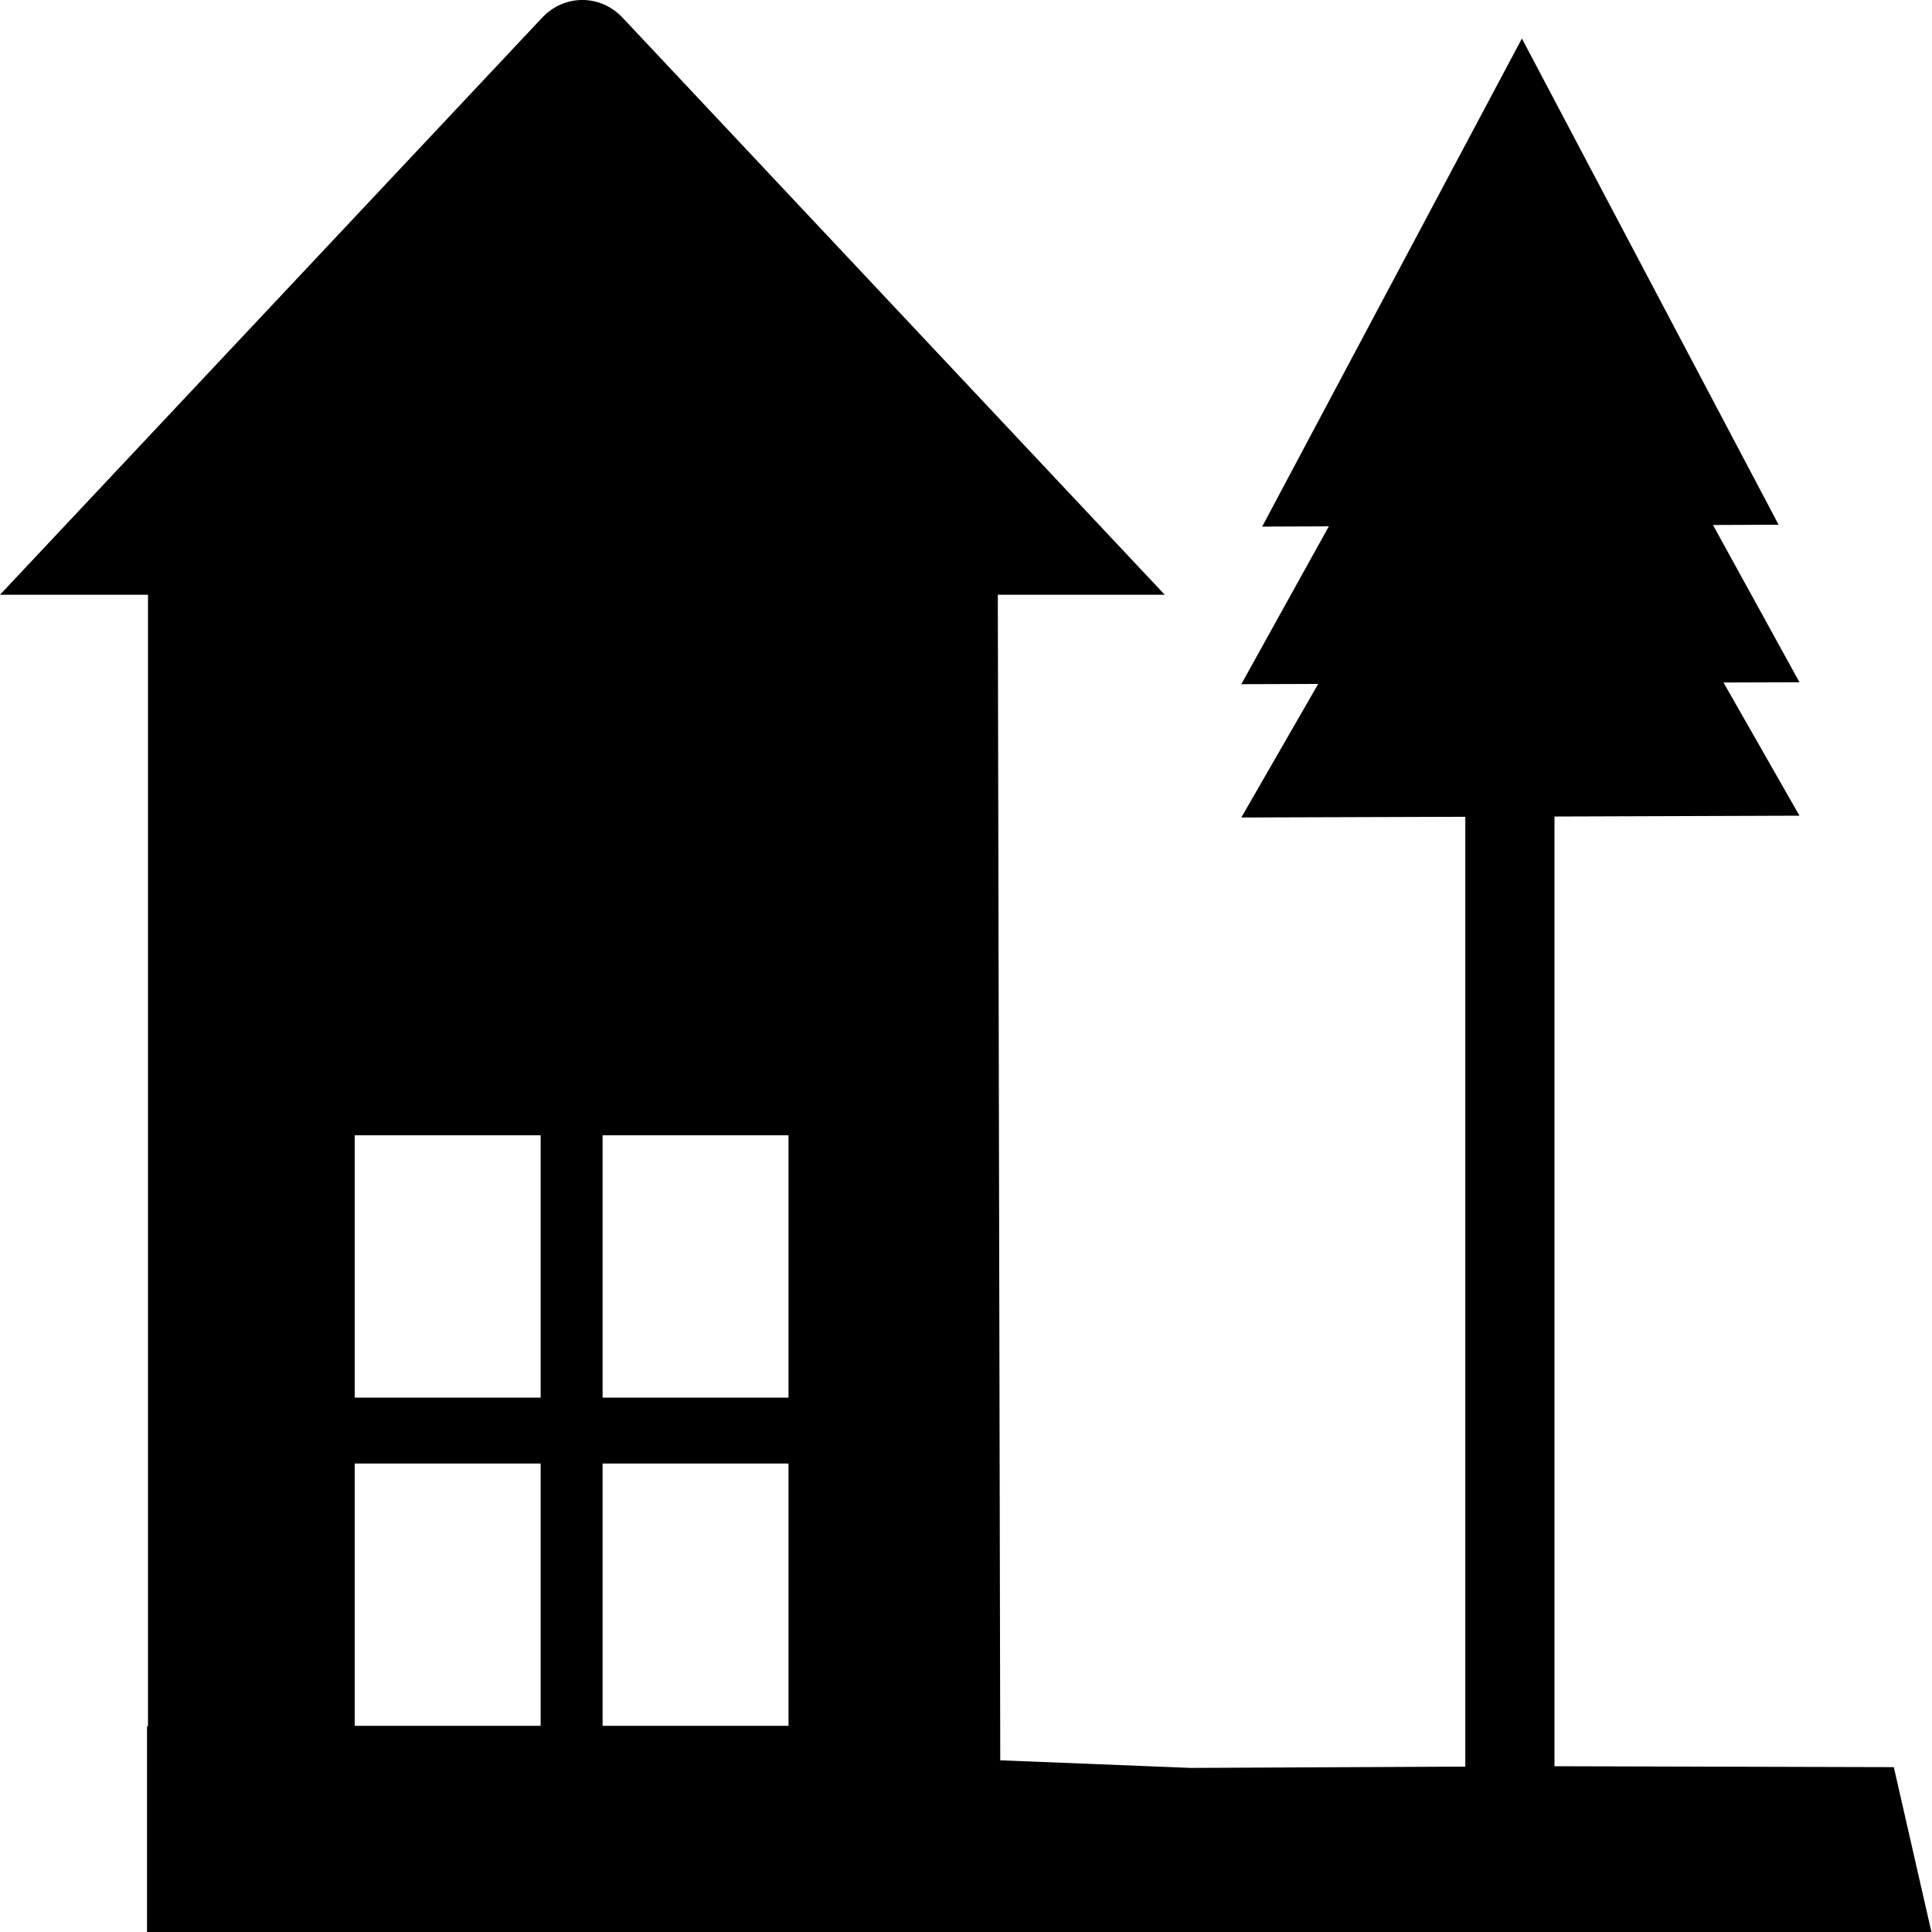 <?xml version="1.0" encoding="UTF-8"?>
<svg width="30px" height="30px" viewBox="0 0 30 30" version="1.1" xmlns="http://www.w3.org/2000/svg" xmlns:xlink="http://www.w3.org/1999/xlink">
    <title>Rural</title>
    <g id="Rural" stroke="none" stroke-width="1" fill="none" fill-rule="evenodd">
        <path d="M2.283,26.804 L2.283,30.039 L30,30.039 L29.407,27.44 L24.138,27.426 L24.138,12.679 L27.942,12.666 L26.762,10.598 L27.942,10.594 L26.599,8.152 L27.618,8.148 L23.632,0.598 L19.599,8.177 L20.634,8.173 L19.275,10.624 L20.469,10.62 L19.275,12.694 L22.753,12.683 L22.753,27.432 L18.488,27.452 L15.532,27.334 L15.494,9.235 L18.086,9.235 L9.668,0.275 C9.323,-0.092 8.764,-0.092 8.418,0.275 L0,9.235 L2.298,9.235 L2.298,26.805 L2.283,26.804 Z M9.357,17.629 L12.244,17.629 L12.244,21.702 L9.357,21.702 L9.357,17.629 Z M9.357,22.726 L12.244,22.726 L12.244,26.798 L9.357,26.798 L9.357,22.726 Z M5.508,17.629 L8.395,17.629 L8.395,21.702 L5.508,21.702 L5.508,17.629 Z M5.508,22.726 L8.395,22.726 L8.395,26.798 L5.508,26.798 L5.508,22.726 Z" id="形状" fill="#000000" fill-rule="nonzero"></path>
    </g>
</svg>